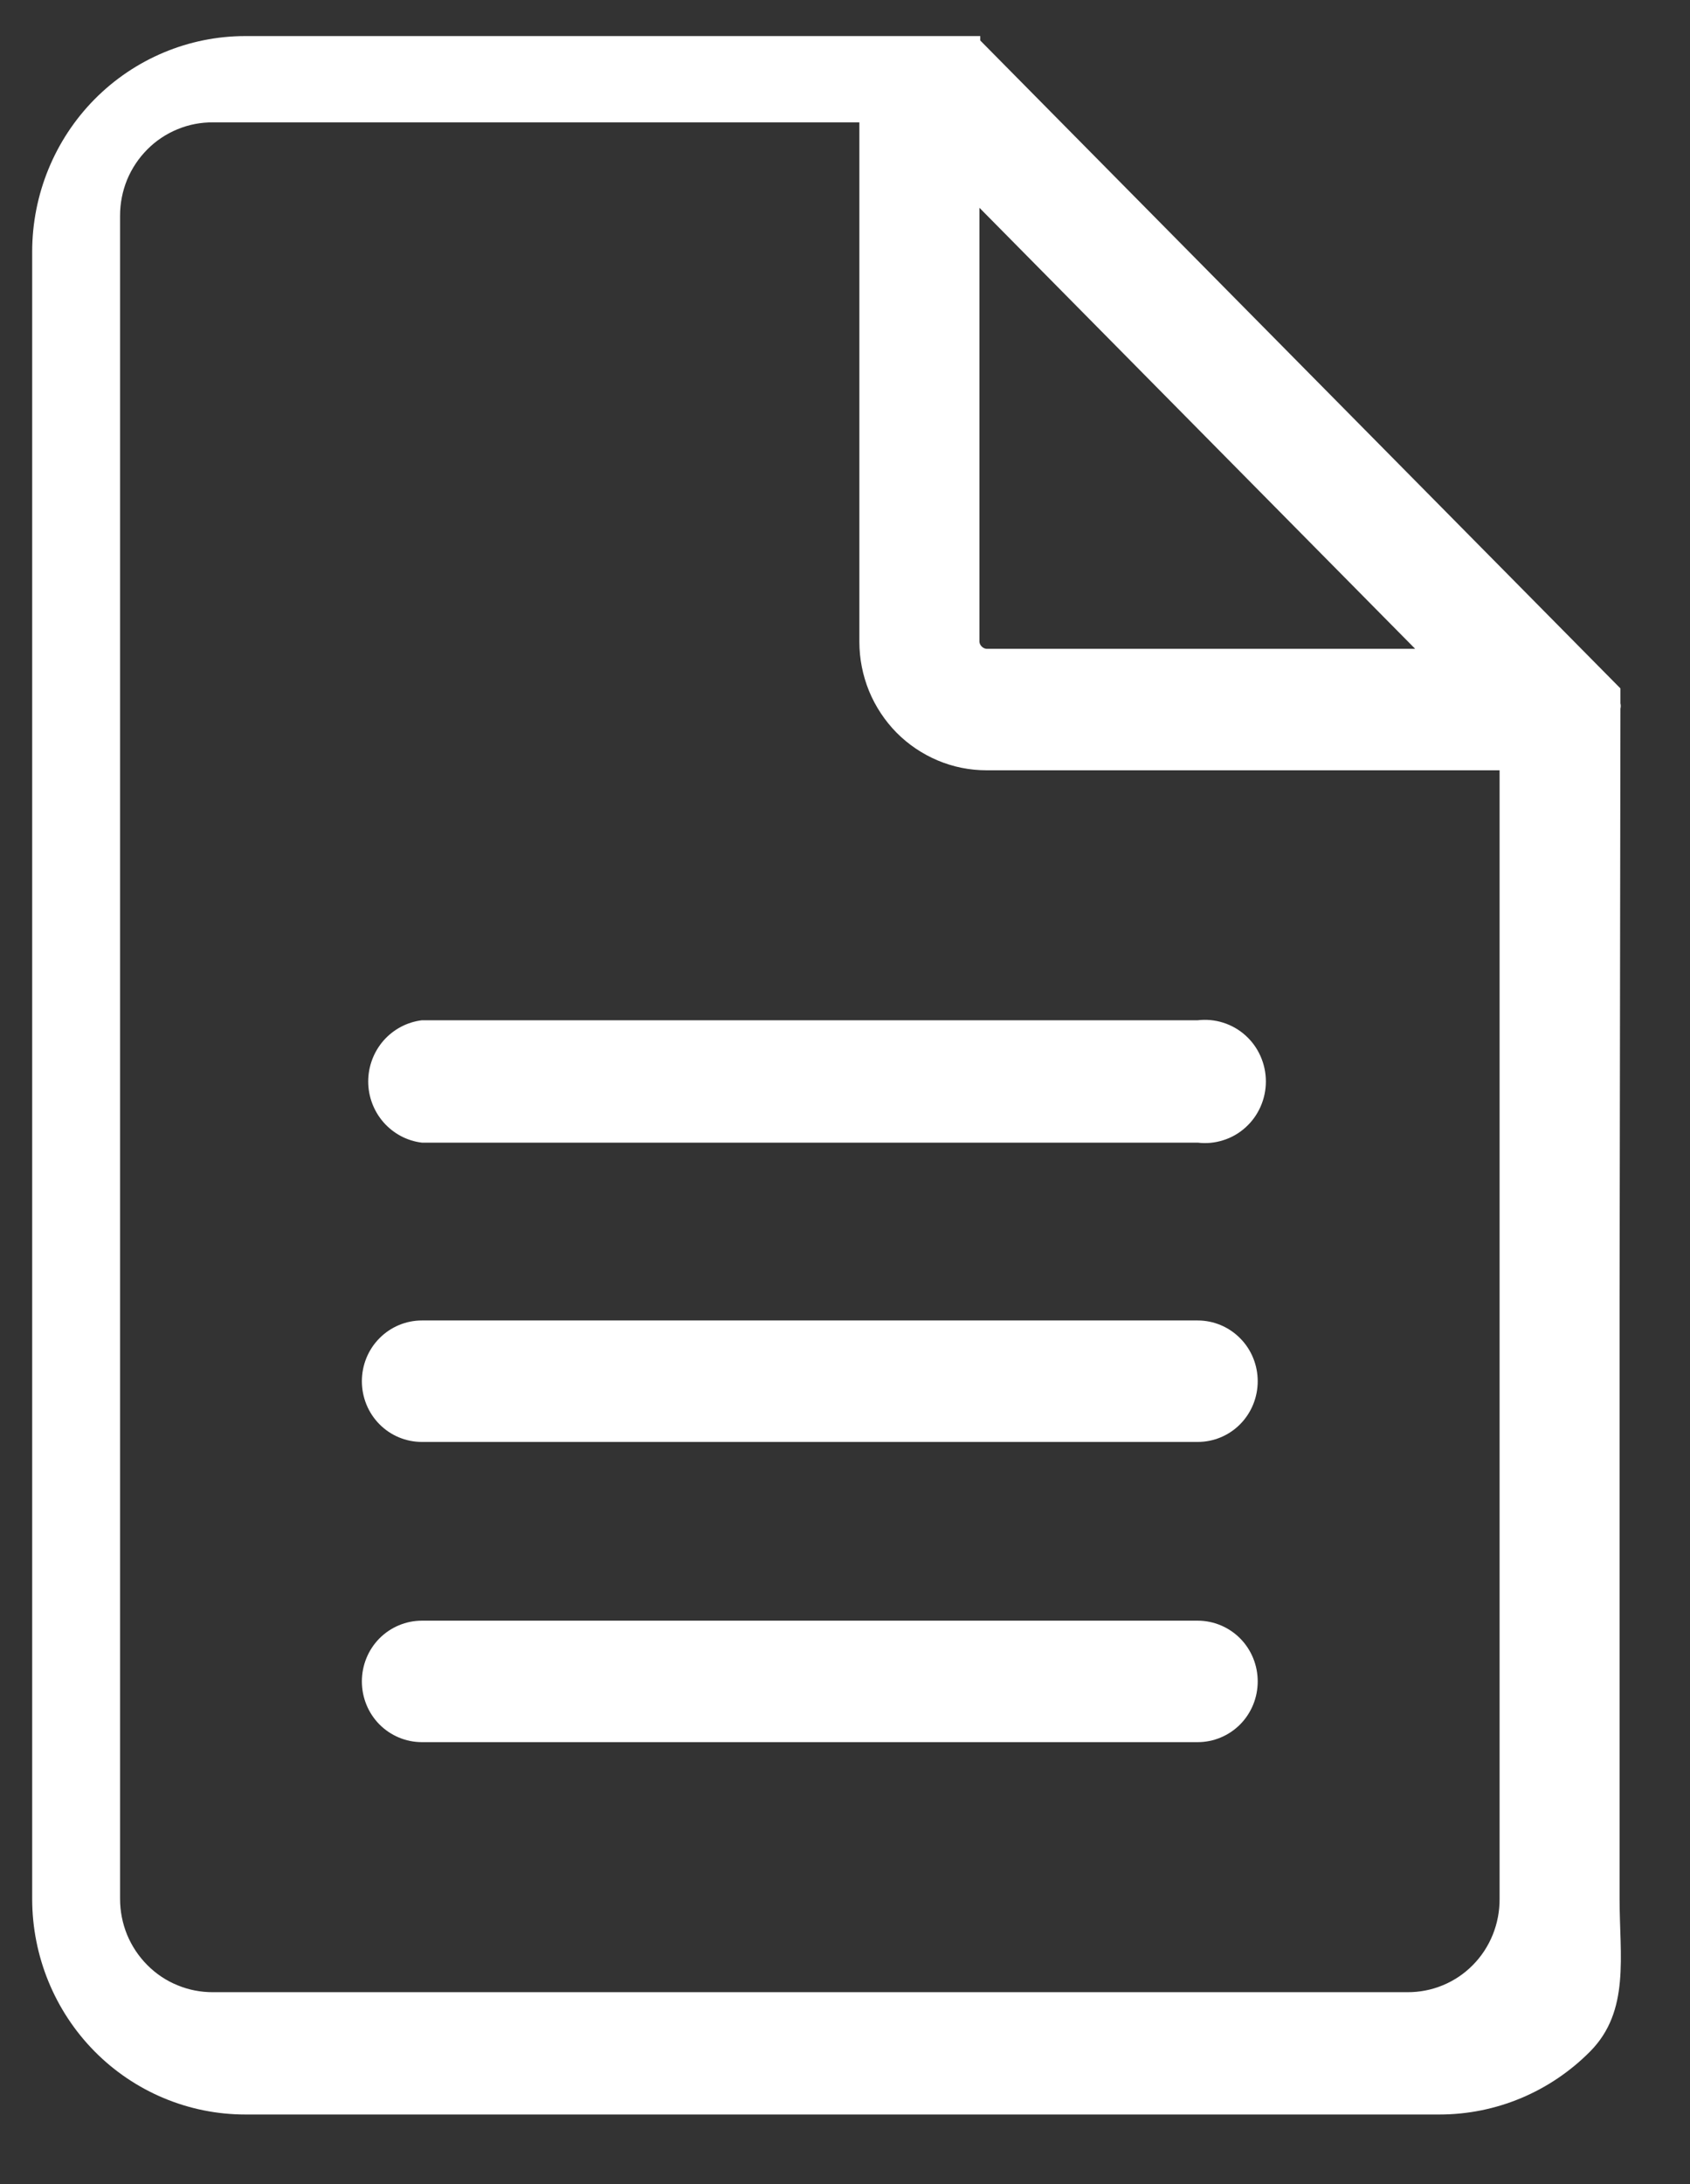 <svg width="24" height="31" viewBox="0 0 24 31" fill="none" xmlns="http://www.w3.org/2000/svg">
<rect x="0" y="0" width="24" height="31" fill="#333333" stroke="none"/>
<path d="M23.012 10.058C23.018 10.034 23.018 10.008 23.012 9.983C23.012 9.983 23.012 9.983 23.012 9.908C23.012 9.908 23.012 9.908 23.012 9.846C23.012 9.846 23.012 9.846 23.012 9.771L13.921 0.575V0.512H13.847H3.483C2.681 0.512 1.911 0.835 1.343 1.409C0.776 1.983 0.457 2.762 0.457 3.573V26.951C0.457 27.763 0.776 28.542 1.343 29.116C1.911 29.69 2.681 30.012 3.483 30.012H20.443C21.246 30.012 22.015 29.69 22.583 29.116C23.151 28.542 23 27.763 23 26.951V18.5L23.012 10.058ZM13.909 2.949L17.009 6.085L20.097 9.209H14.008C13.982 9.206 13.959 9.194 13.941 9.176C13.923 9.158 13.911 9.134 13.909 9.109V2.949ZM19.986 28.276H3.026C2.853 28.277 2.682 28.244 2.522 28.178C2.361 28.113 2.215 28.015 2.093 27.892C1.97 27.769 1.872 27.622 1.805 27.461C1.739 27.299 1.705 27.126 1.705 26.951V3.061C1.705 2.886 1.739 2.713 1.805 2.551C1.872 2.39 1.97 2.243 2.093 2.12C2.215 1.997 2.361 1.9 2.522 1.834C2.682 1.768 2.853 1.735 3.026 1.737H12.204V9.109C12.204 9.348 12.251 9.585 12.341 9.807C12.432 10.028 12.565 10.229 12.732 10.399C12.9 10.568 13.099 10.702 13.318 10.794C13.536 10.886 13.771 10.933 14.008 10.933H21.296V26.951C21.297 27.126 21.264 27.299 21.199 27.46C21.134 27.621 21.038 27.768 20.916 27.891C20.794 28.015 20.649 28.112 20.489 28.178C20.329 28.244 20.159 28.277 19.986 28.276Z" fill="white"/>
<path d="M17.009 14.481H5.991C5.781 14.507 5.588 14.609 5.447 14.769C5.307 14.929 5.229 15.136 5.229 15.35C5.229 15.564 5.307 15.77 5.447 15.93C5.588 16.09 5.781 16.193 5.991 16.218H17.009C17.131 16.233 17.254 16.221 17.37 16.184C17.487 16.148 17.595 16.086 17.686 16.004C17.778 15.922 17.851 15.821 17.901 15.708C17.951 15.596 17.977 15.473 17.977 15.35C17.977 15.226 17.951 15.104 17.901 14.991C17.851 14.878 17.778 14.777 17.686 14.695C17.595 14.613 17.487 14.552 17.37 14.515C17.254 14.478 17.131 14.467 17.009 14.481Z" fill="white"/>
<path d="M17.009 18.742H5.991C5.765 18.742 5.548 18.833 5.388 18.995C5.228 19.156 5.139 19.376 5.139 19.604C5.139 19.833 5.228 20.052 5.388 20.214C5.548 20.376 5.765 20.466 5.991 20.466H17.009C17.235 20.466 17.452 20.376 17.612 20.214C17.772 20.052 17.861 19.833 17.861 19.604C17.861 19.376 17.772 19.156 17.612 18.995C17.452 18.833 17.235 18.742 17.009 18.742Z" fill="white"/>
<path d="M17.009 23.003H5.991C5.765 23.003 5.548 23.094 5.388 23.255C5.228 23.417 5.139 23.636 5.139 23.865C5.139 24.094 5.228 24.313 5.388 24.475C5.548 24.636 5.765 24.727 5.991 24.727H17.009C17.235 24.727 17.452 24.636 17.612 24.475C17.772 24.313 17.861 24.094 17.861 23.865C17.861 23.636 17.772 23.417 17.612 23.255C17.452 23.094 17.235 23.003 17.009 23.003Z" fill="white"/>
</svg>
